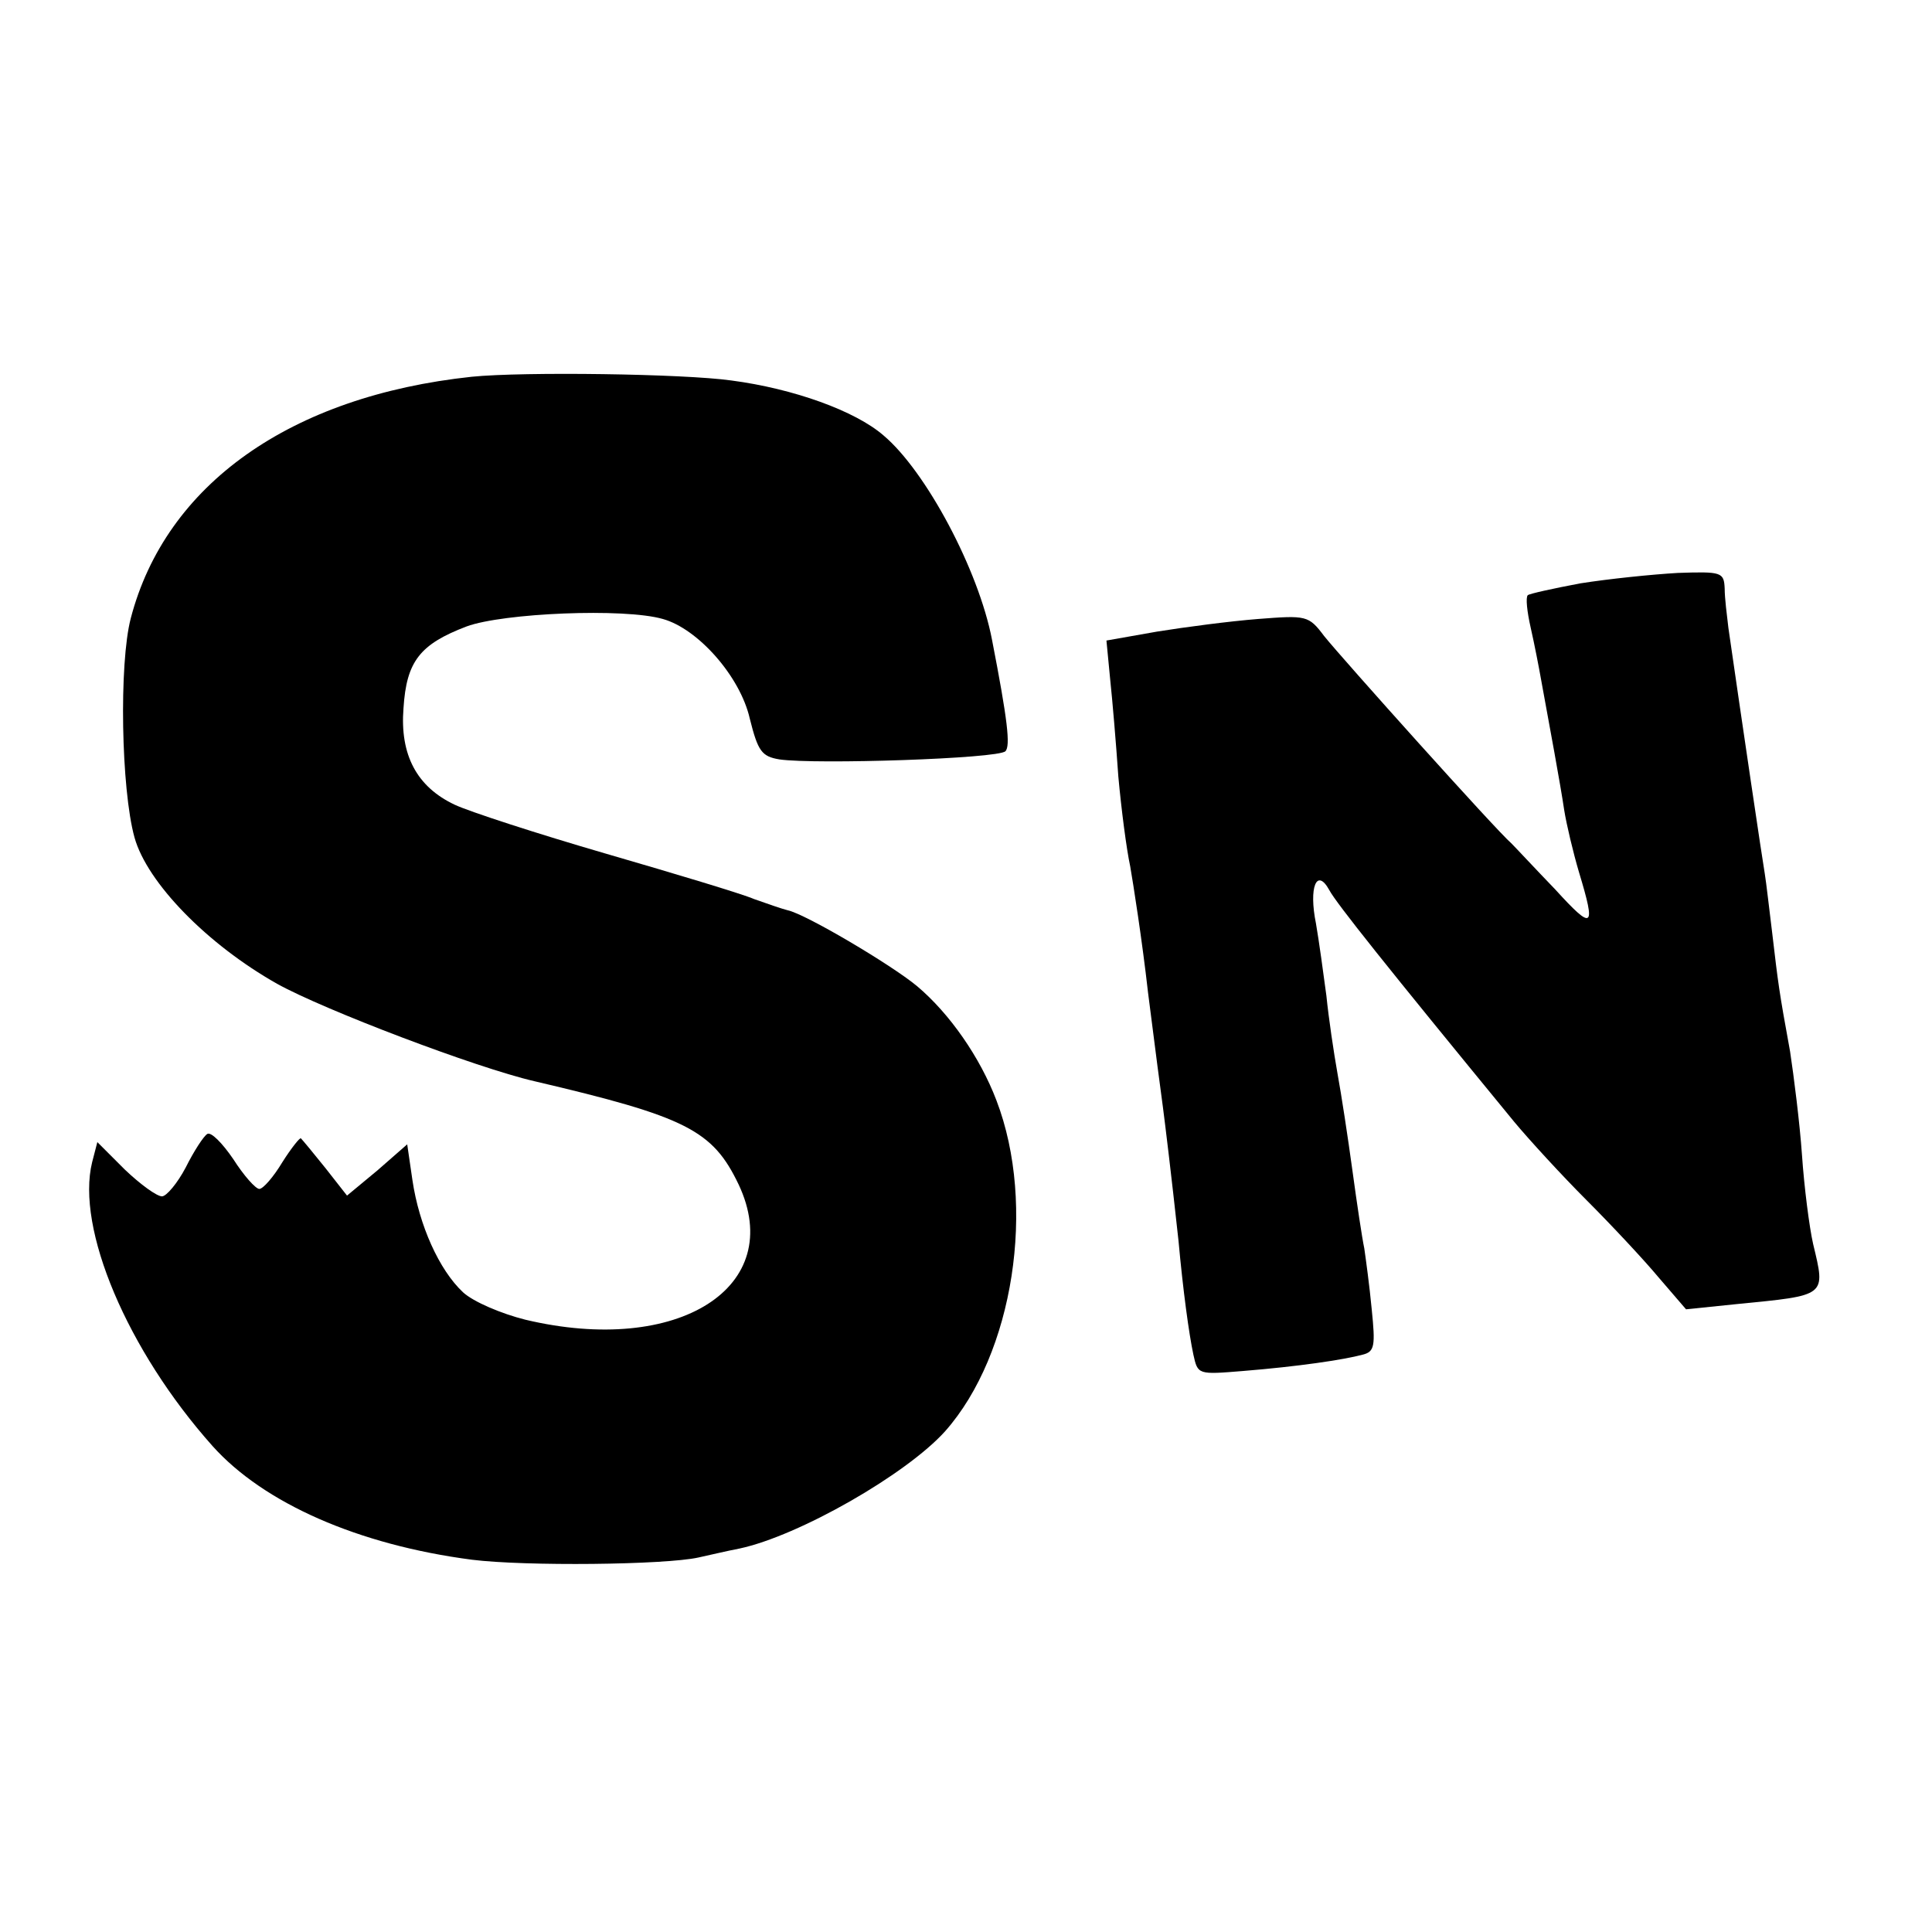 <?xml version="1.0" standalone="no"?>
<!DOCTYPE svg PUBLIC "-//W3C//DTD SVG 20010904//EN"
 "http://www.w3.org/TR/2001/REC-SVG-20010904/DTD/svg10.dtd">
<svg version="1.0" xmlns="http://www.w3.org/2000/svg"
 width="260pt" height="260pt" viewBox="0 0 260 260"
 preserveAspectRatio="xMidYMid meet">
<g transform="translate(0,260) scale(0.1,-0.1)"
fill="#000000" stroke="none">
<path d="M635 2093 c-244 -26 -412 -145 -459 -325 -16 -61 -13 -230 5 -295 17
-61 98 -144 192 -197 63 -35 268 -113 346 -131 205 -48 240 -66 275 -139 65
-138 -81 -231 -287 -182 -32 8 -70 24 -84 37 -32 30 -59 90 -68 151 l-7 48
-40 -35 -41 -34 -29 37 c-16 20 -31 38 -33 40 -1 2 -13 -13 -25 -32 -12 -20
-26 -36 -31 -36 -5 0 -21 18 -35 40 -15 22 -30 37 -35 34 -5 -3 -18 -23 -29
-45 -11 -21 -26 -39 -32 -39 -7 0 -29 16 -50 36 l-37 37 -7 -27 c-22 -89 47
-253 162 -382 69 -77 196 -133 349 -153 72 -9 260 -7 305 3 14 3 39 9 55 12
80 17 225 100 277 158 92 104 123 304 69 445 -22 58 -63 117 -107 154 -35 29
-150 97 -174 102 -8 2 -28 9 -45 15 -16 7 -106 34 -199 61 -93 27 -185 57
-204 66 -51 24 -74 67 -69 130 4 63 22 86 85 110 49 18 212 25 264 10 47 -13
104 -77 117 -134 11 -44 16 -51 40 -55 49 -7 294 1 304 11 7 7 3 42 -18 150
-18 94 -89 227 -146 275 -38 33 -121 63 -205 74 -64 9 -279 12 -349 5z"/>
<path d="M2127 1815 c-37 -7 -69 -14 -71 -16 -3 -3 -1 -22 4 -44 5 -22 11 -53
14 -70 11 -60 26 -141 31 -175 3 -19 12 -57 20 -84 23 -76 19 -79 -32 -23 -27
28 -53 56 -59 62 -20 17 -228 249 -252 279 -21 28 -24 28 -89 23 -38 -3 -99
-11 -136 -17 l-68 -12 5 -52 c3 -28 8 -87 11 -131 4 -44 11 -98 16 -121 4 -23
16 -99 24 -170 9 -71 18 -140 20 -154 3 -23 11 -88 21 -180 6 -66 14 -125 20
-153 6 -27 6 -27 67 -22 74 6 135 15 161 22 16 4 17 12 12 61 -3 32 -8 68 -10
82 -3 14 -10 61 -16 105 -6 44 -15 103 -20 130 -5 28 -12 75 -15 105 -4 30
-10 74 -14 97 -10 49 1 76 18 45 9 -17 75 -100 249 -312 20 -24 64 -72 97
-105 33 -33 77 -80 97 -104 l37 -43 68 7 c122 12 120 10 103 81 -5 22 -12 76
-15 120 -3 43 -11 106 -16 139 -15 82 -16 91 -24 159 -4 32 -8 68 -10 80 -3
17 -31 206 -49 331 -2 17 -5 40 -5 53 -1 22 -4 23 -63 21 -35 -2 -93 -8 -131
-14z"/>
</g>
</svg>
